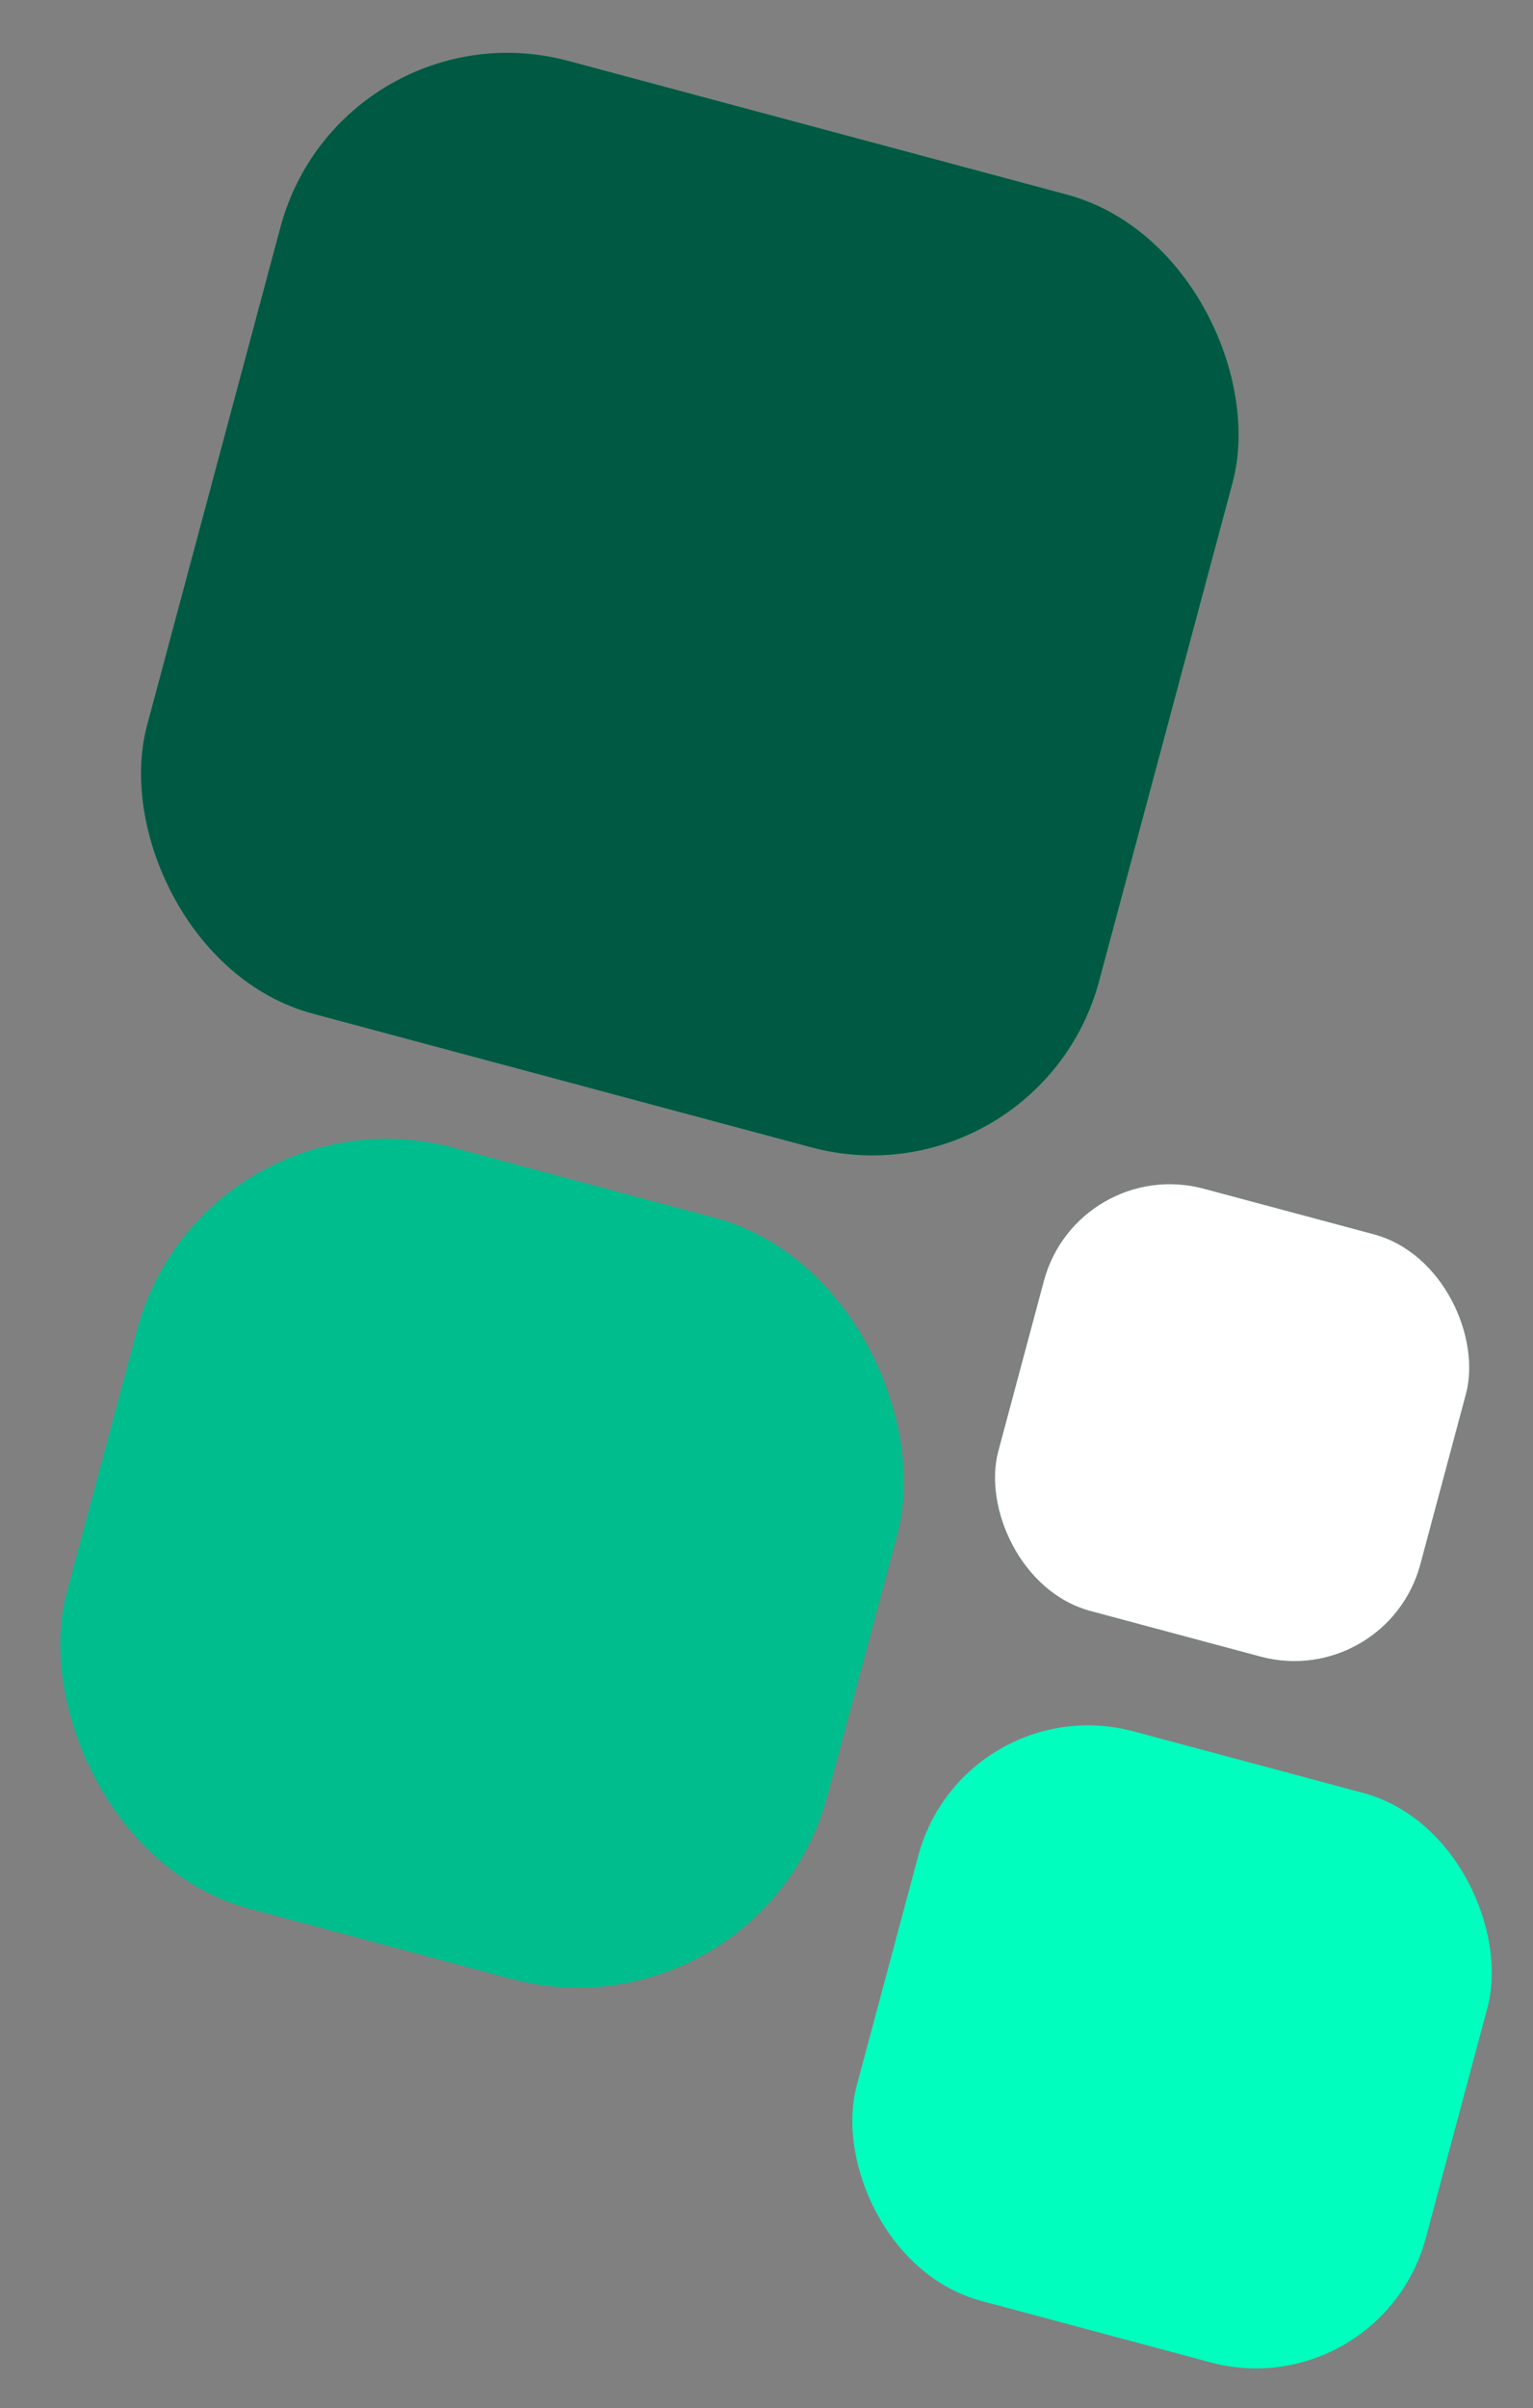 <?xml version="1.0" encoding="UTF-8"?> <svg xmlns="http://www.w3.org/2000/svg" width="890" height="1397" viewBox="0 0 890 1397" fill="none"><rect x="0" y="0" width="890" height="1397" fill="#808080" stroke="none"/> <rect x="118.299" y="627" width="457.072" height="457.072" rx="150" transform="rotate(15 118.299 627)" fill="#00BD8D"></rect> <rect x="198.124" width="572.304" height="572.304" rx="136.439" transform="rotate(15 198.124 0)" fill="#32B67A"></rect> <rect x="198.124" width="572.304" height="572.304" rx="136.439" transform="rotate(15 198.124 0)" fill="#005943"></rect> <rect x="625.644" y="670" width="253.627" height="253.627" rx="75.71" transform="rotate(15 625.644 670)" fill="#32B67A"></rect> <rect x="625.644" y="670" width="253.627" height="253.627" rx="75.71" transform="rotate(15 625.644 670)" fill="white"></rect> <rect x="559.521" y="978" width="342.017" height="342.017" rx="102.095" transform="rotate(15 559.521 978)" fill="#00FFBE"></rect> </svg> 